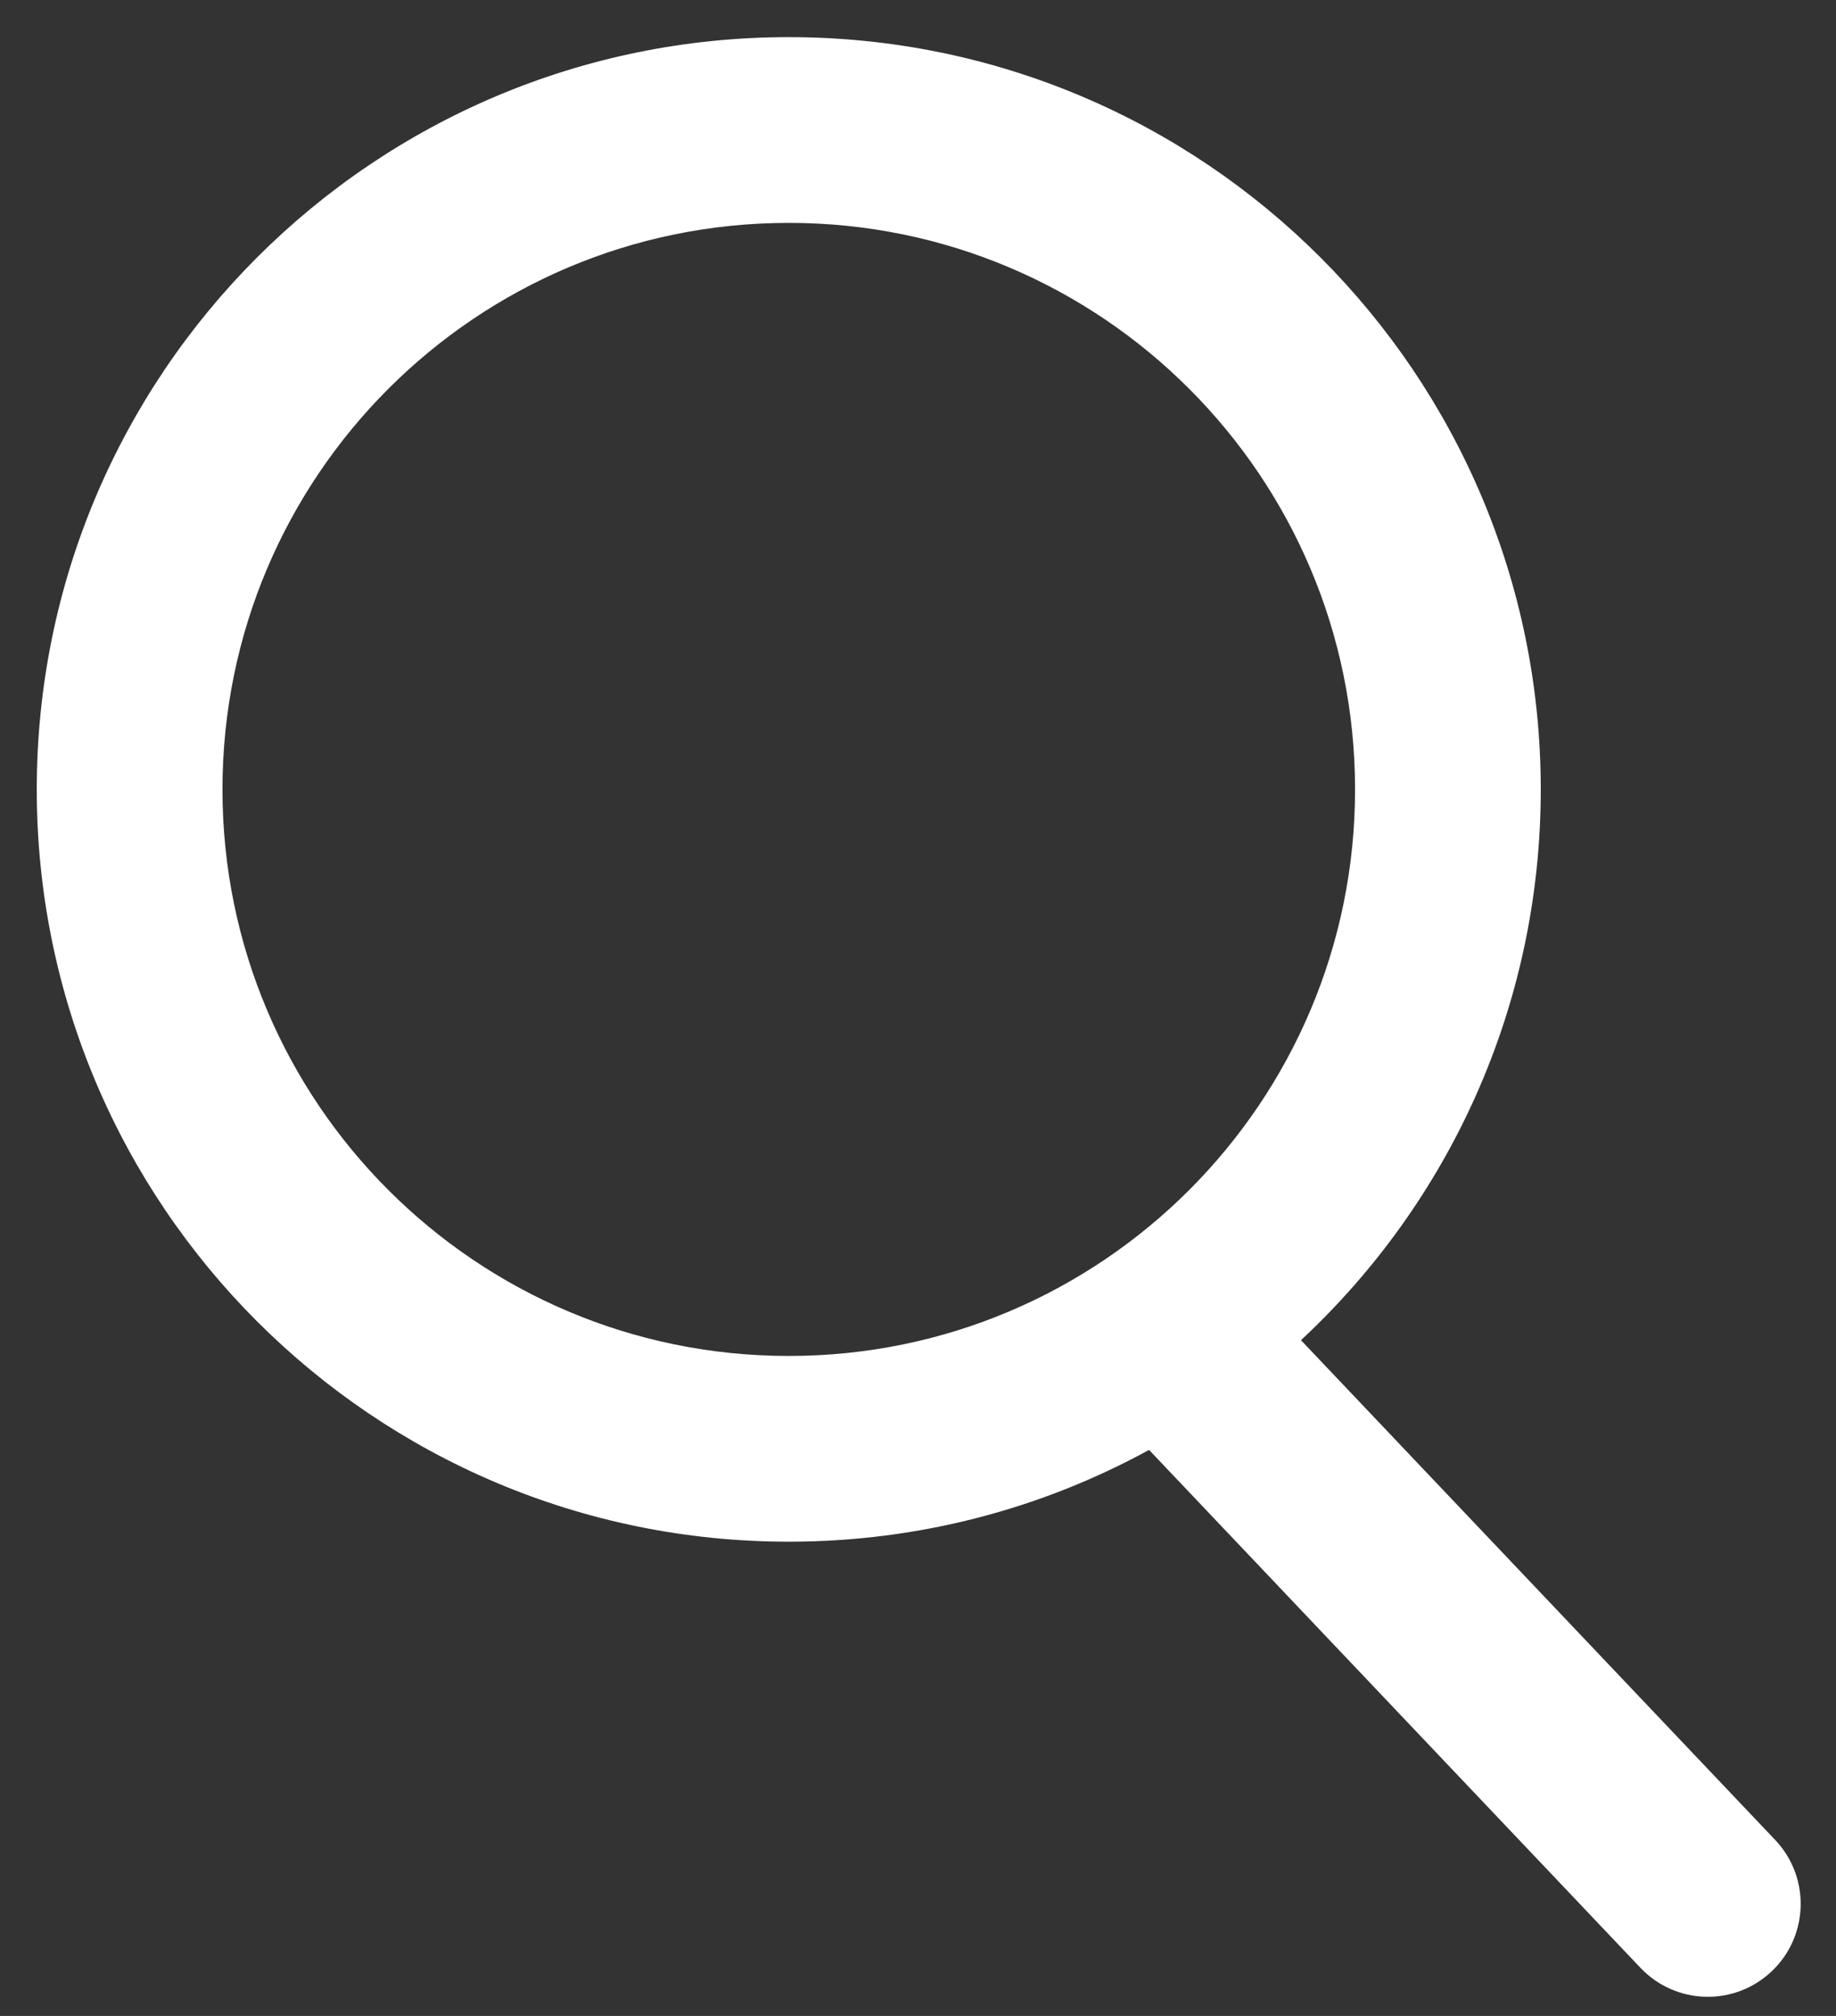 <svg width="41" height="45" viewBox="0 0 41 45" fill="none" xmlns="http://www.w3.org/2000/svg">
<rect x="0" y="0" width="41" height="45" fill="#333333" stroke="none"/>
<path fill-rule="evenodd" clip-rule="evenodd" d="M4.968 17.622C4.968 10.637 10.63 4.975 17.614 4.975C24.598 4.975 30.26 10.637 30.26 17.622C30.26 24.606 24.598 30.268 17.614 30.268C10.63 30.268 4.968 24.606 4.968 17.622ZM17.614 0.829C8.34 0.829 0.821 8.347 0.821 17.622C0.821 26.896 8.34 34.414 17.614 34.414C20.529 34.414 23.271 33.672 25.66 32.365L36.634 43.927C37.422 44.757 38.735 44.792 39.565 44.003C40.396 43.215 40.43 41.903 39.642 41.072L29.052 29.916C32.346 26.85 34.407 22.477 34.407 17.622C34.407 8.347 26.888 0.829 17.614 0.829Z" fill="white"/>
</svg>
